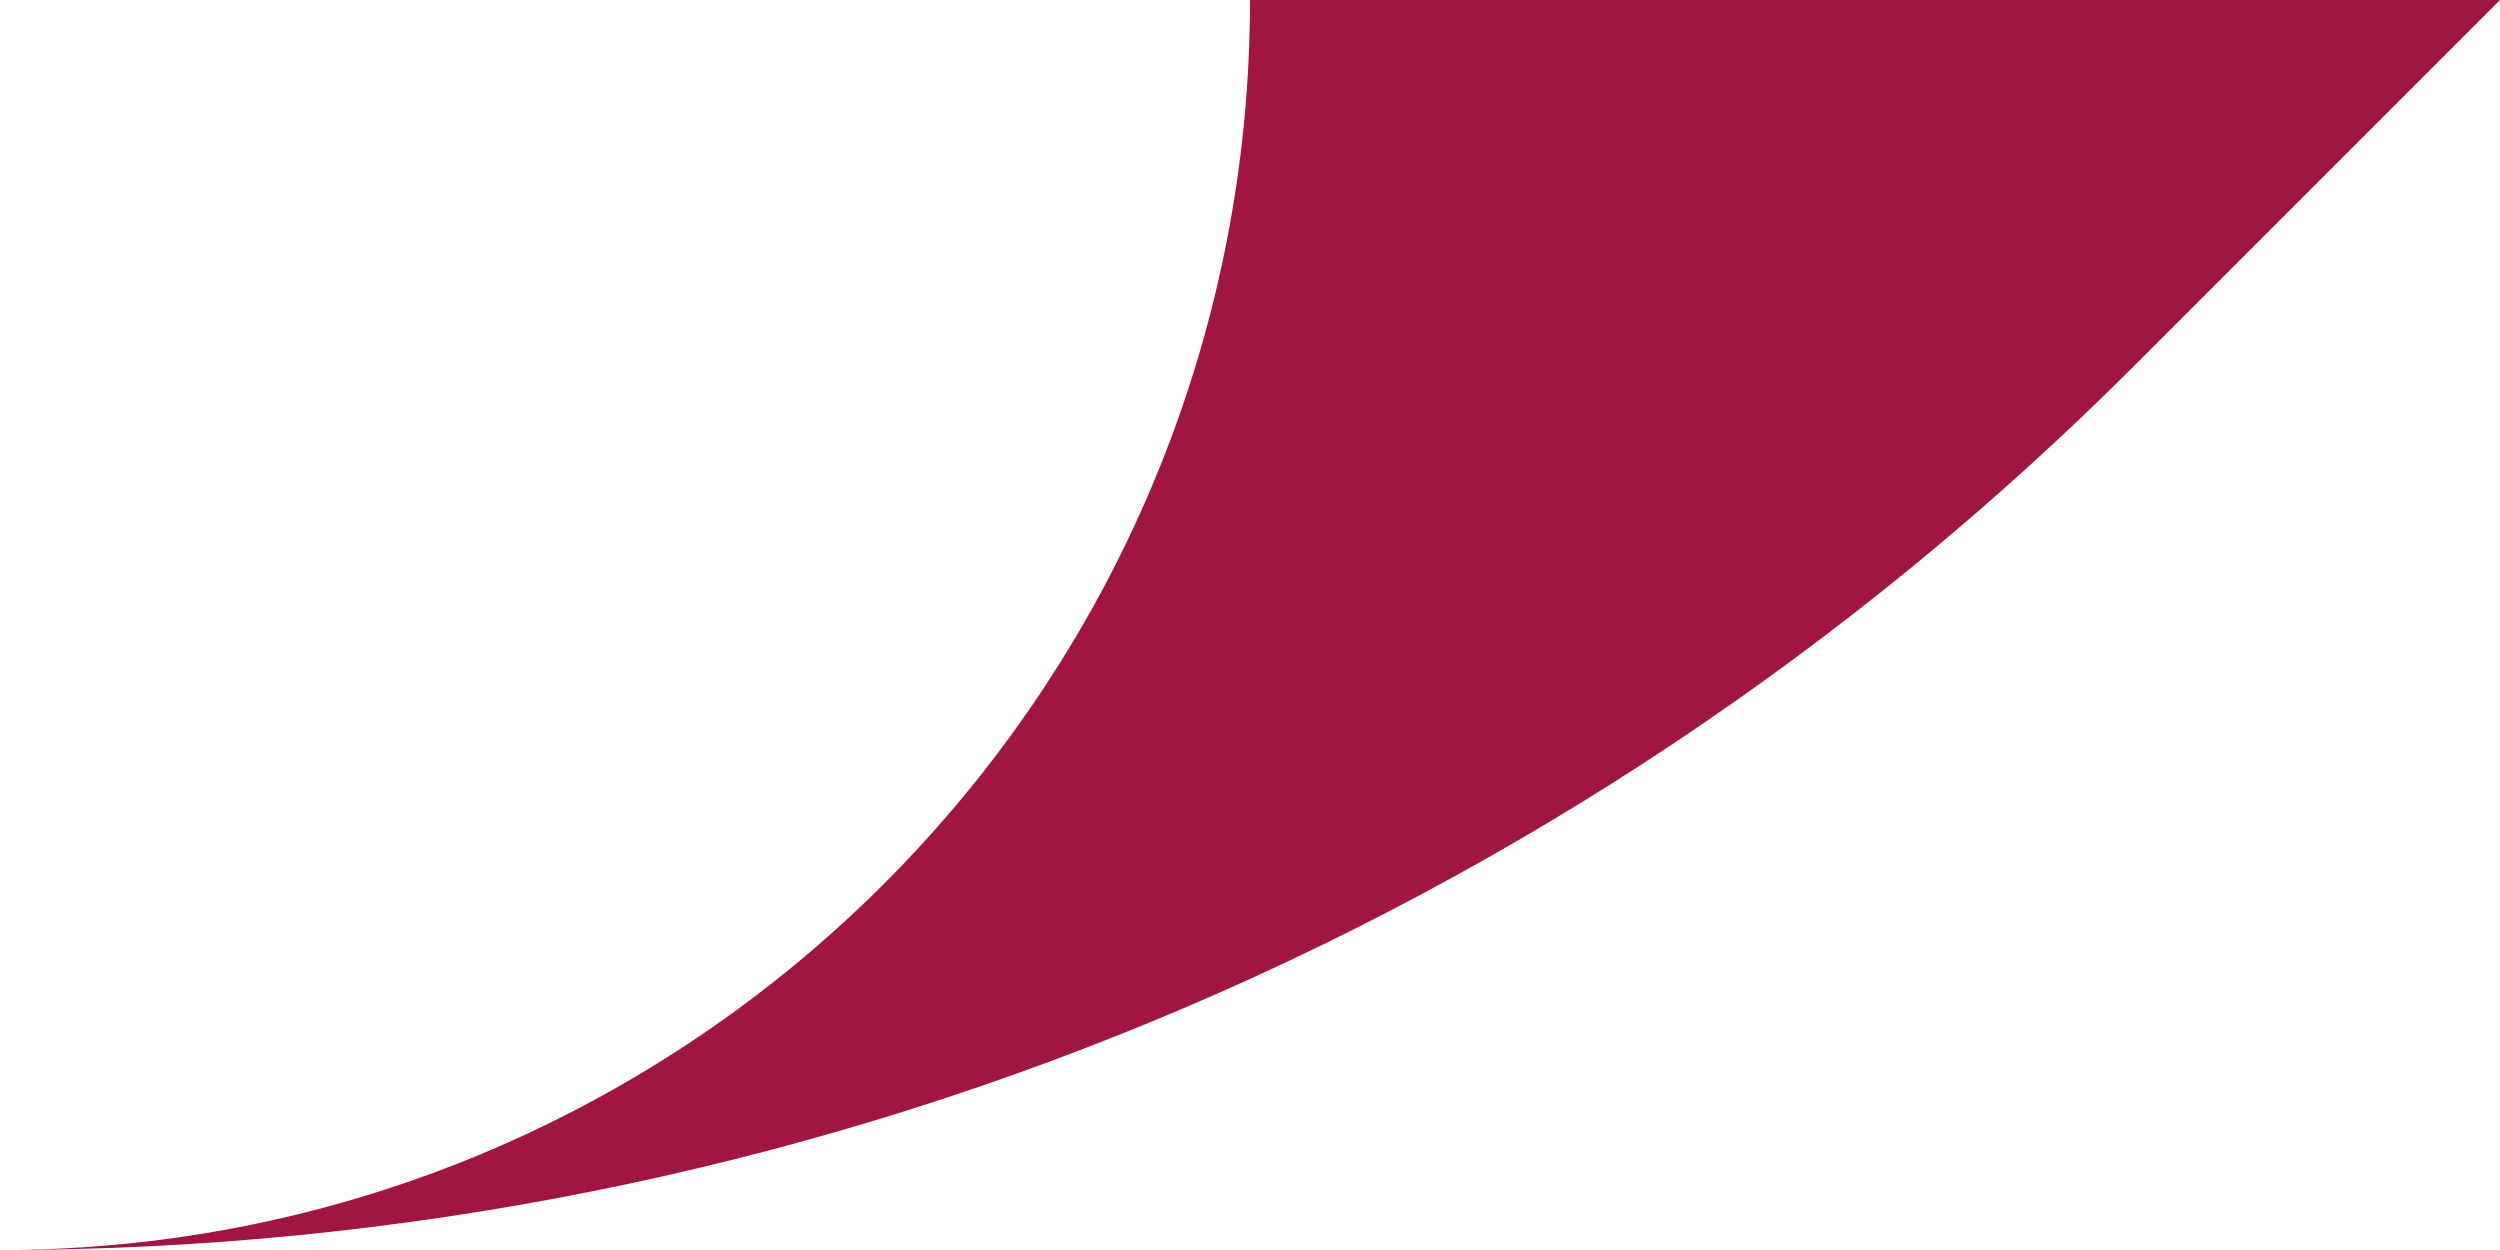 <?xml version="1.0" encoding="UTF-8"?>
<svg id="Ebene_1" data-name="Ebene 1" xmlns="http://www.w3.org/2000/svg" viewBox="0 0 200 100">
  <defs>
    <style>
      .cls-1 {
        fill: #a11541;
      }
    </style>
  </defs>
  <path class="cls-1" d="M100,0h0c0,55.23-44.77,100-100,100h0,0c64.03,0,125.44-25.44,170.71-70.71L200,0h-100Z"/>
</svg>
